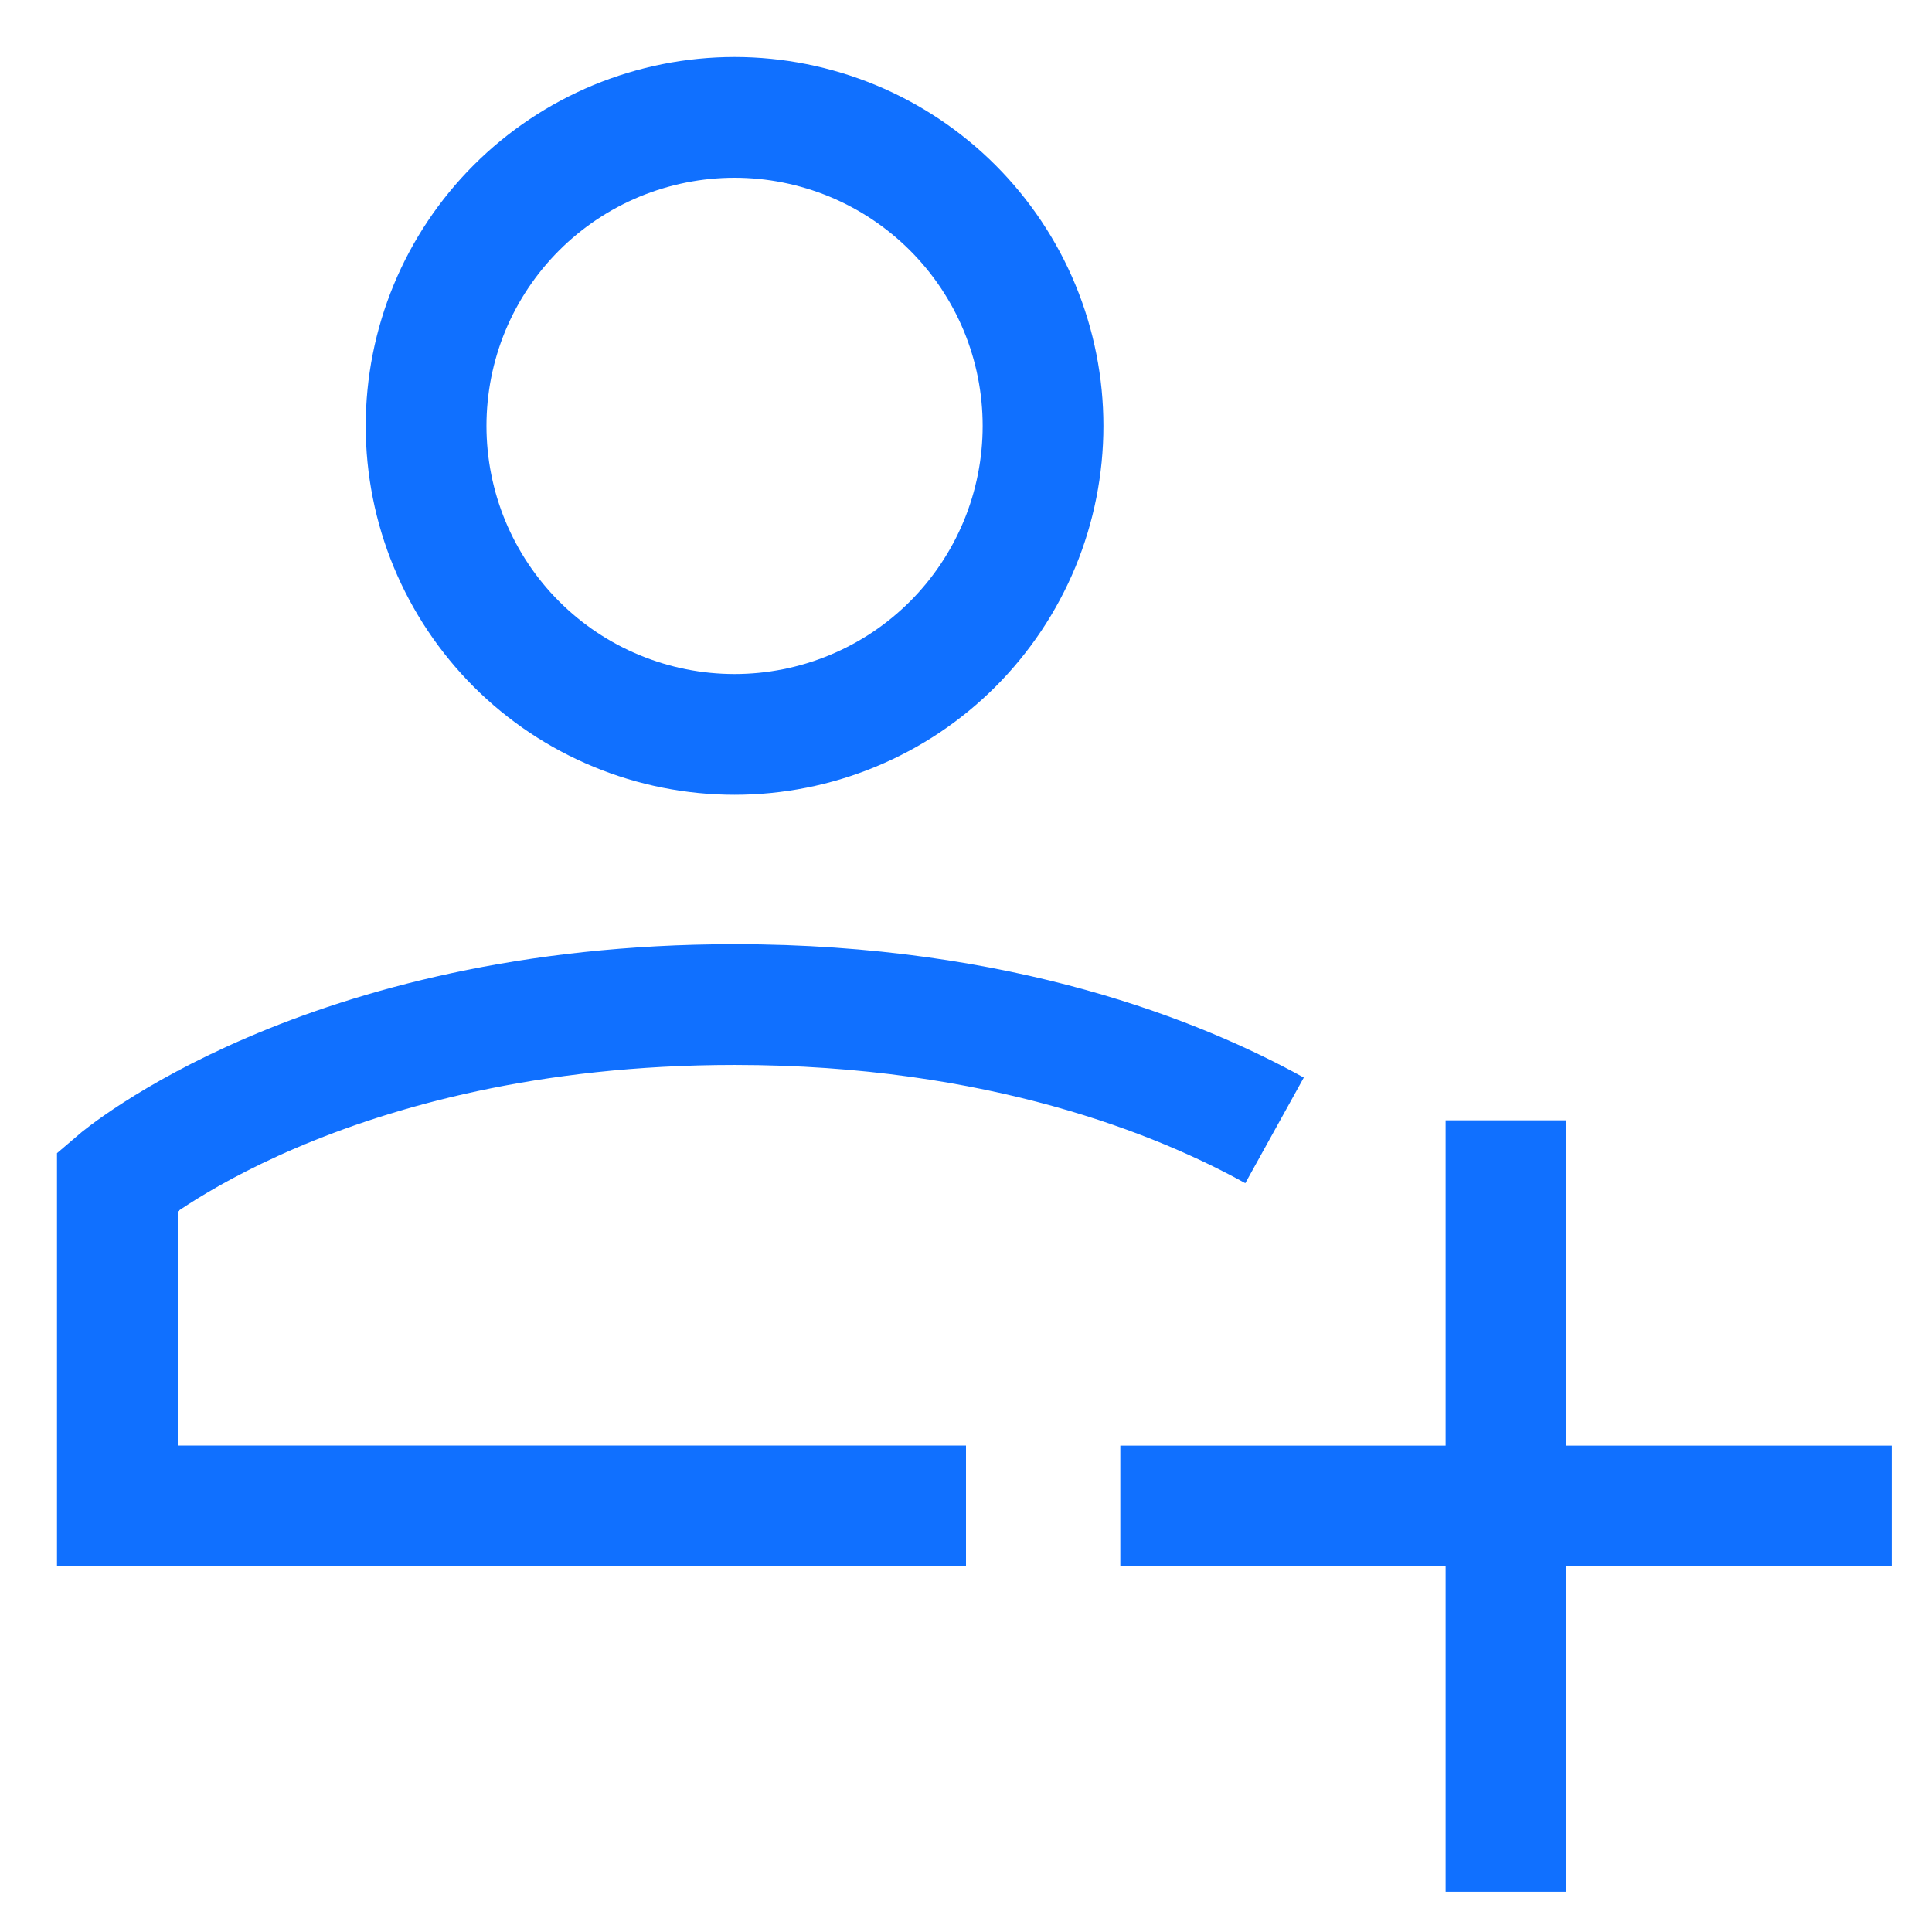 <?xml version="1.0" encoding="UTF-8"?> <svg xmlns="http://www.w3.org/2000/svg" width="24" height="24" viewBox="0 0 24 24" fill="none"><g clip-path="url(#clip0_4376_15692)"><path d="M23.5 18.708H13.917M18.708 13.917V23.5" stroke="#1070FF" stroke-width="1.5"></path><path d="M12 18.707H1.458V14.67C1.458 14.67 4.014 12.479 9.125 12.479C12.429 12.479 14.665 13.395 15.833 14.042" stroke="#1070FF" stroke-width="1.5"></path><path d="M5.293 5.291C5.293 5.794 5.392 6.292 5.584 6.757C5.777 7.222 6.059 7.645 6.415 8.001C6.771 8.357 7.193 8.639 7.658 8.831C8.123 9.024 8.622 9.123 9.125 9.123C9.628 9.123 10.127 9.024 10.592 8.831C11.057 8.639 11.479 8.357 11.835 8.001C12.191 7.645 12.473 7.222 12.666 6.757C12.858 6.292 12.957 5.794 12.957 5.291C12.957 4.787 12.858 4.289 12.666 3.824C12.473 3.359 12.191 2.937 11.835 2.581C11.479 2.225 11.057 1.943 10.592 1.75C10.127 1.558 9.628 1.458 9.125 1.458C8.622 1.458 8.123 1.558 7.658 1.75C7.193 1.943 6.771 2.225 6.415 2.581C6.059 2.937 5.777 3.359 5.584 3.824C5.392 4.289 5.293 4.787 5.293 5.291Z" stroke="#1070FF" stroke-width="1.5"></path></g><defs><clipPath id="clip0_4376_15692"><rect width="24" height="24" fill="white"></rect></clipPath></defs></svg> 